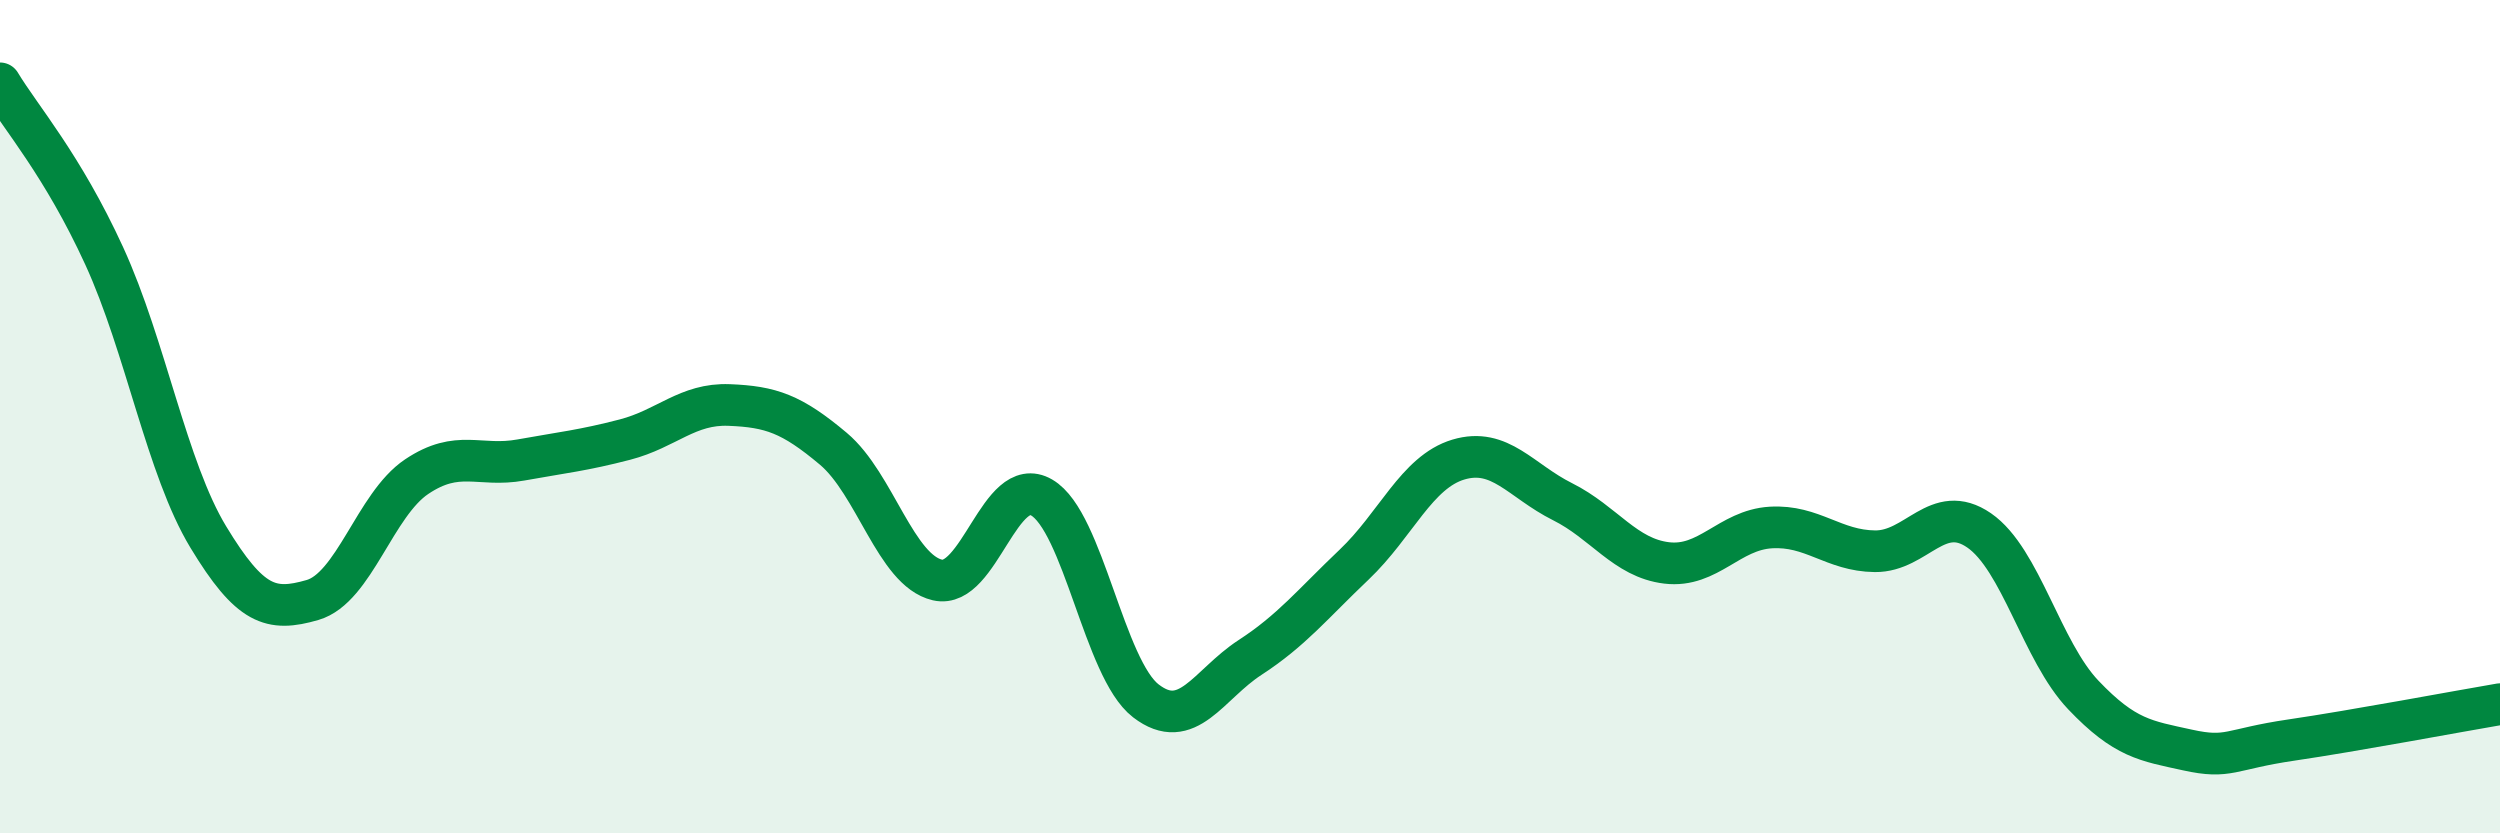 
    <svg width="60" height="20" viewBox="0 0 60 20" xmlns="http://www.w3.org/2000/svg">
      <path
        d="M 0,2 C 0.5,2.83 1.5,3.96 2.5,6.14 C 3.5,8.32 4,11.24 5,12.89 C 6,14.54 6.5,14.69 7.5,14.4 C 8.5,14.11 9,12.11 10,11.44 C 11,10.77 11.5,11.22 12.5,11.04 C 13.5,10.86 14,10.81 15,10.55 C 16,10.29 16.5,9.68 17.5,9.72 C 18.5,9.76 19,9.93 20,10.77 C 21,11.61 21.5,13.69 22.5,13.92 C 23.5,14.15 24,11.36 25,11.94 C 26,12.52 26.5,16.05 27.5,16.82 C 28.5,17.59 29,16.43 30,15.78 C 31,15.13 31.5,14.5 32.5,13.55 C 33.5,12.6 34,11.33 35,11.03 C 36,10.73 36.5,11.54 37.5,12.04 C 38.5,12.54 39,13.39 40,13.51 C 41,13.63 41.5,12.72 42.5,12.66 C 43.5,12.6 44,13.22 45,13.23 C 46,13.24 46.5,12.04 47.5,12.73 C 48.5,13.42 49,15.63 50,16.68 C 51,17.73 51.5,17.78 52.5,18 C 53.5,18.22 53.5,17.98 55,17.76 C 56.5,17.54 59,17.07 60,16.9L60 20L0 20Z"
        fill="#008740"
        opacity="0.1"
        stroke-linecap="round"
        stroke-linejoin="round"
      />
      <path
        d="M 0,2 C 0.5,2.83 1.5,3.96 2.5,6.14 C 3.5,8.32 4,11.24 5,12.89 C 6,14.54 6.5,14.69 7.5,14.4 C 8.5,14.11 9,12.11 10,11.44 C 11,10.77 11.5,11.22 12.5,11.04 C 13.5,10.86 14,10.81 15,10.55 C 16,10.29 16.5,9.68 17.5,9.72 C 18.5,9.76 19,9.93 20,10.77 C 21,11.61 21.5,13.69 22.5,13.92 C 23.5,14.15 24,11.36 25,11.94 C 26,12.52 26.5,16.05 27.5,16.82 C 28.5,17.59 29,16.43 30,15.78 C 31,15.13 31.5,14.5 32.5,13.55 C 33.5,12.6 34,11.33 35,11.03 C 36,10.73 36.5,11.54 37.5,12.04 C 38.5,12.54 39,13.39 40,13.51 C 41,13.63 41.5,12.72 42.5,12.66 C 43.5,12.6 44,13.22 45,13.23 C 46,13.24 46.5,12.04 47.5,12.73 C 48.5,13.42 49,15.63 50,16.68 C 51,17.73 51.5,17.78 52.5,18 C 53.5,18.22 53.5,17.98 55,17.76 C 56.5,17.54 59,17.07 60,16.9"
        stroke="#008740"
        stroke-width="1"
        fill="none"
        stroke-linecap="round"
        stroke-linejoin="round"
      />
    </svg>
  
